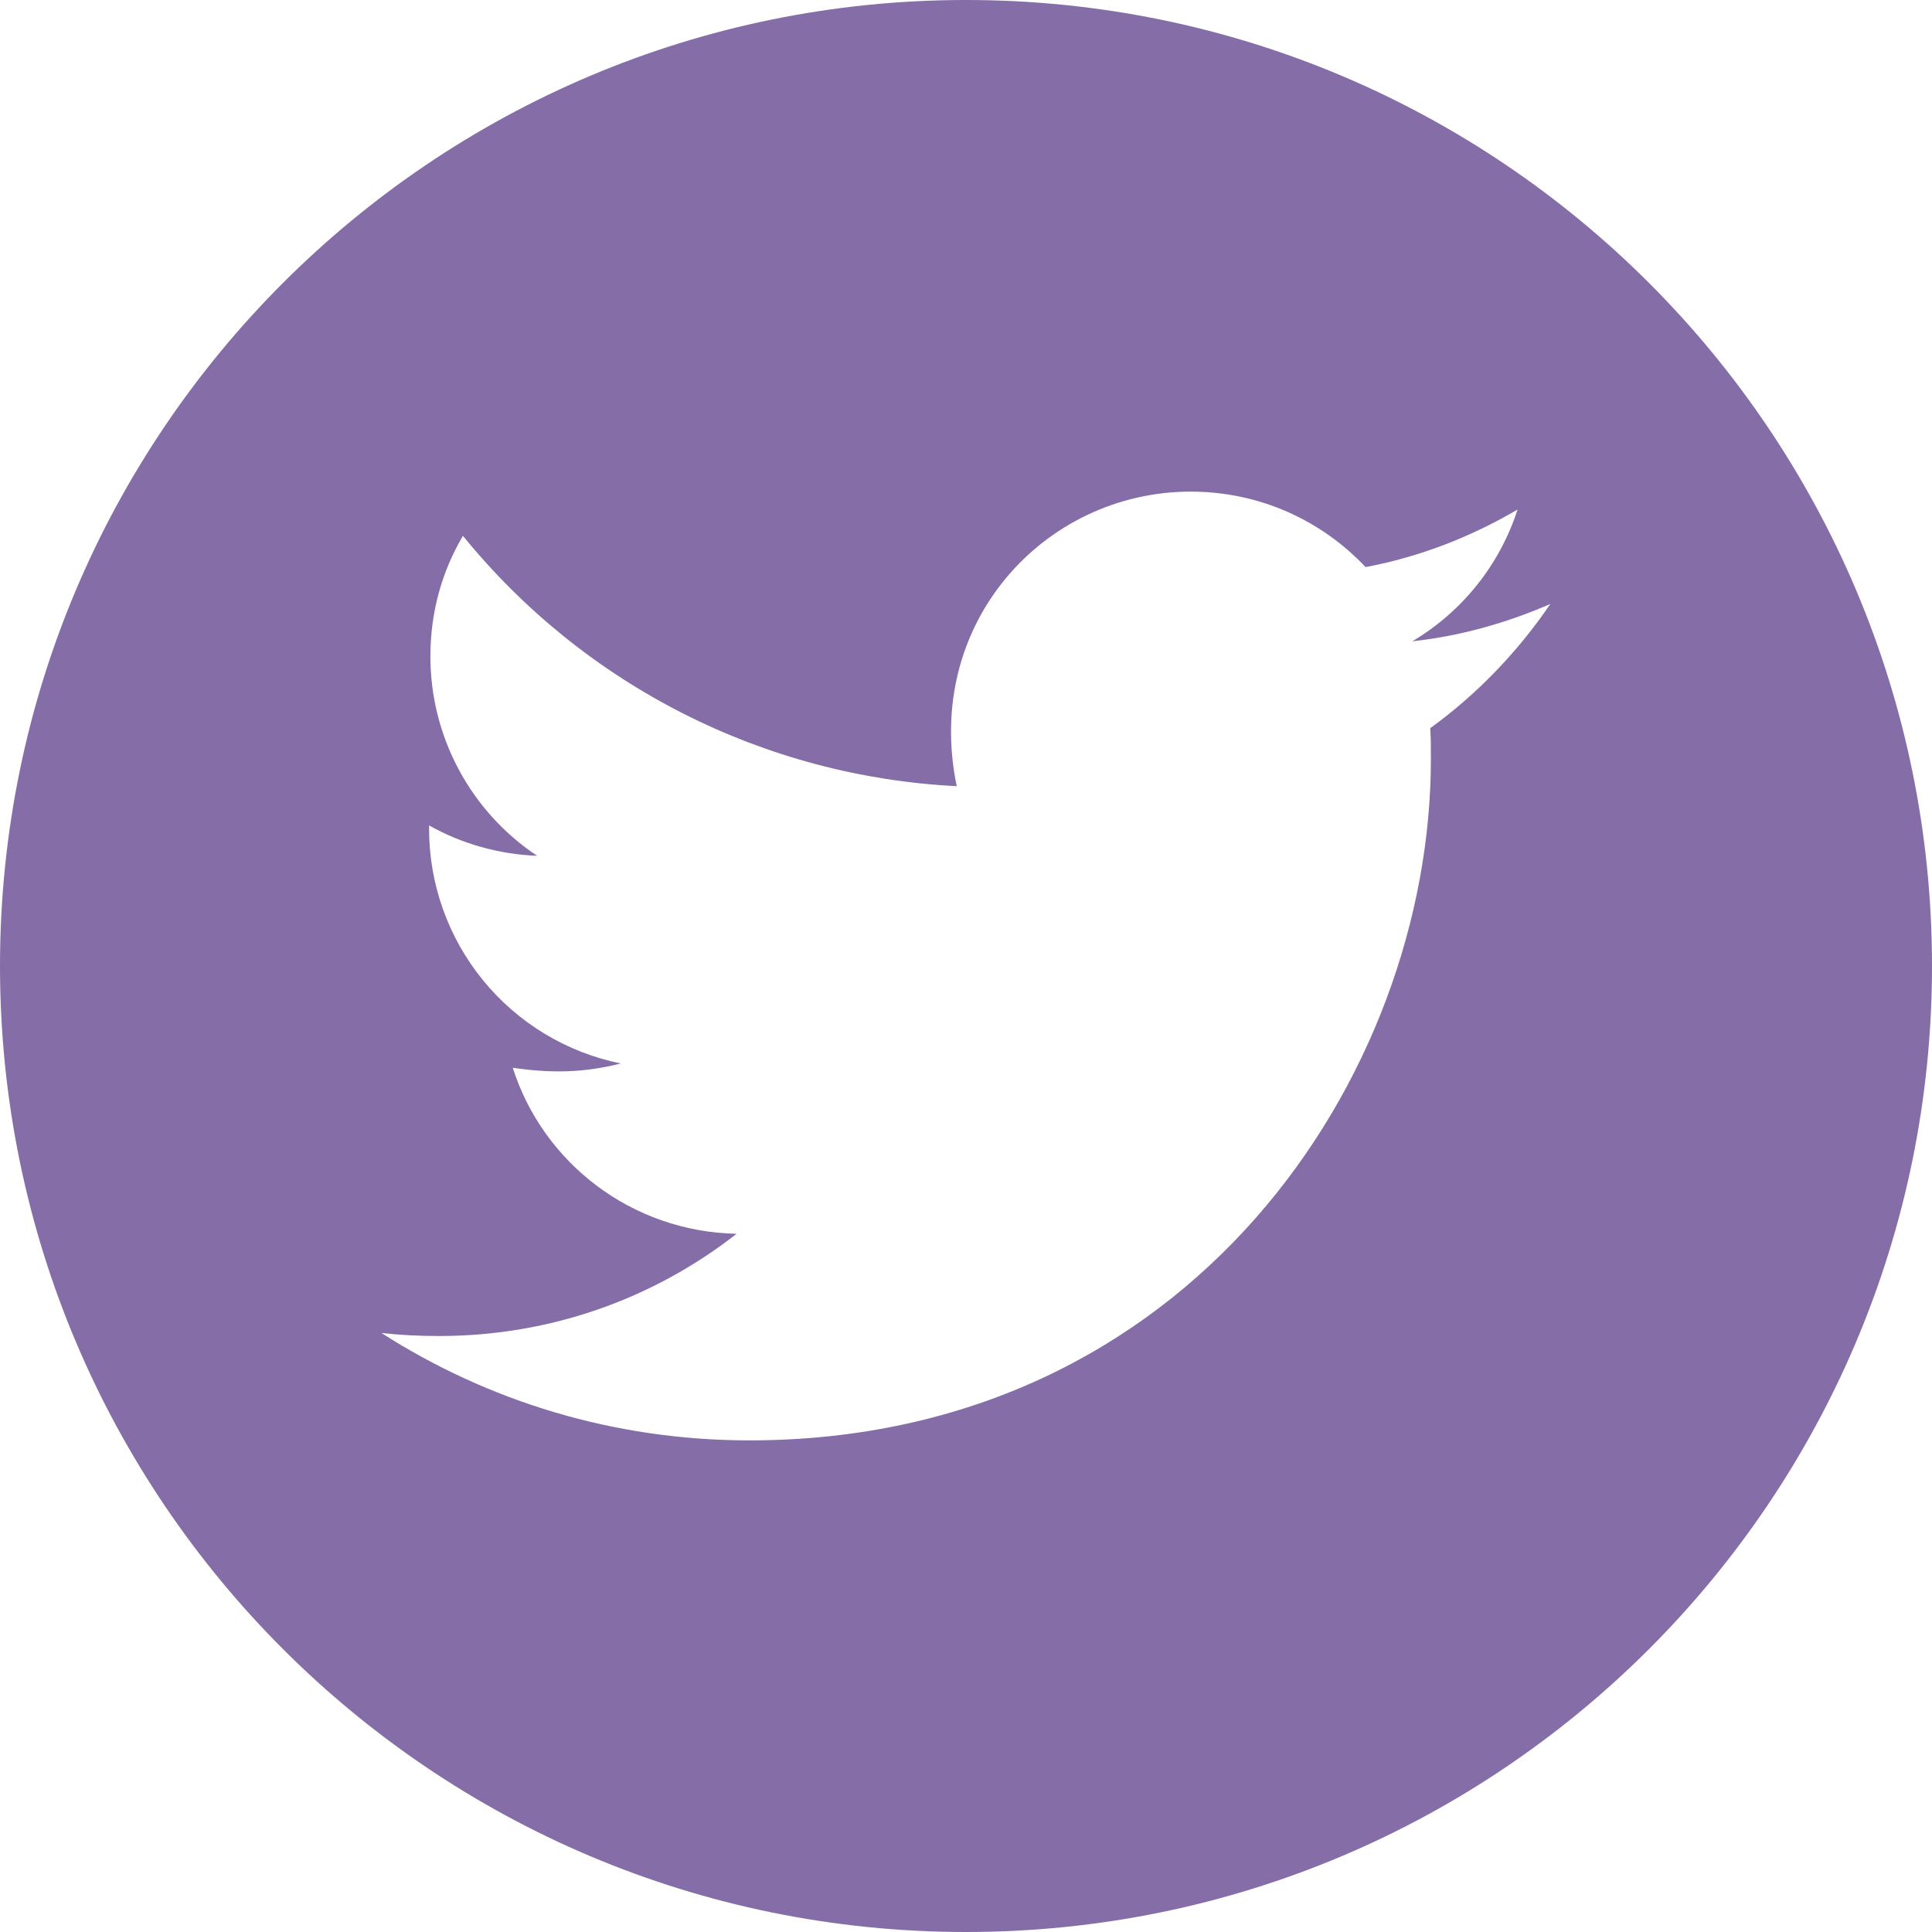 <?xml version="1.0" encoding="UTF-8"?> <svg xmlns="http://www.w3.org/2000/svg" width="896" height="896" viewBox="0 0 896 896" fill="none"> <path d="M448 0C200.6 0 0 200.6 0 448C0 695.4 200.6 896 448 896C695.4 896 896 695.4 896 448C896 200.6 695.4 0 448 0ZM663.3 337.7C663.6 342.4 663.6 347.3 663.6 352.1C663.6 498.9 551.8 668 347.5 668C284.5 668 226.1 649.7 176.9 618.2C185.9 619.2 194.5 619.6 203.7 619.6C255.7 619.6 303.5 602 341.6 572.2C292.8 571.2 251.8 539.2 237.8 495.2C254.9 497.7 270.3 497.7 287.9 493.2C262.773 488.095 240.188 474.448 223.982 454.578C207.776 434.708 198.949 409.841 199 384.2V382.8C213.7 391.1 231 396.2 249.1 396.9C233.884 386.759 221.406 373.021 212.771 356.903C204.136 340.785 199.612 322.785 199.6 304.5C199.6 283.8 205 264.9 214.7 248.5C242.59 282.834 277.393 310.914 316.846 330.917C356.3 350.919 399.521 362.395 443.7 364.6C428 289.1 484.4 228 552.2 228C584.2 228 613 241.4 633.3 263C658.4 258.3 682.4 248.9 703.8 236.3C695.5 262 678.1 283.7 655 297.4C677.4 295 699 288.8 719 280.1C703.9 302.3 685 322 663.3 337.7V337.7Z" fill="#856DA8"></path> </svg> 